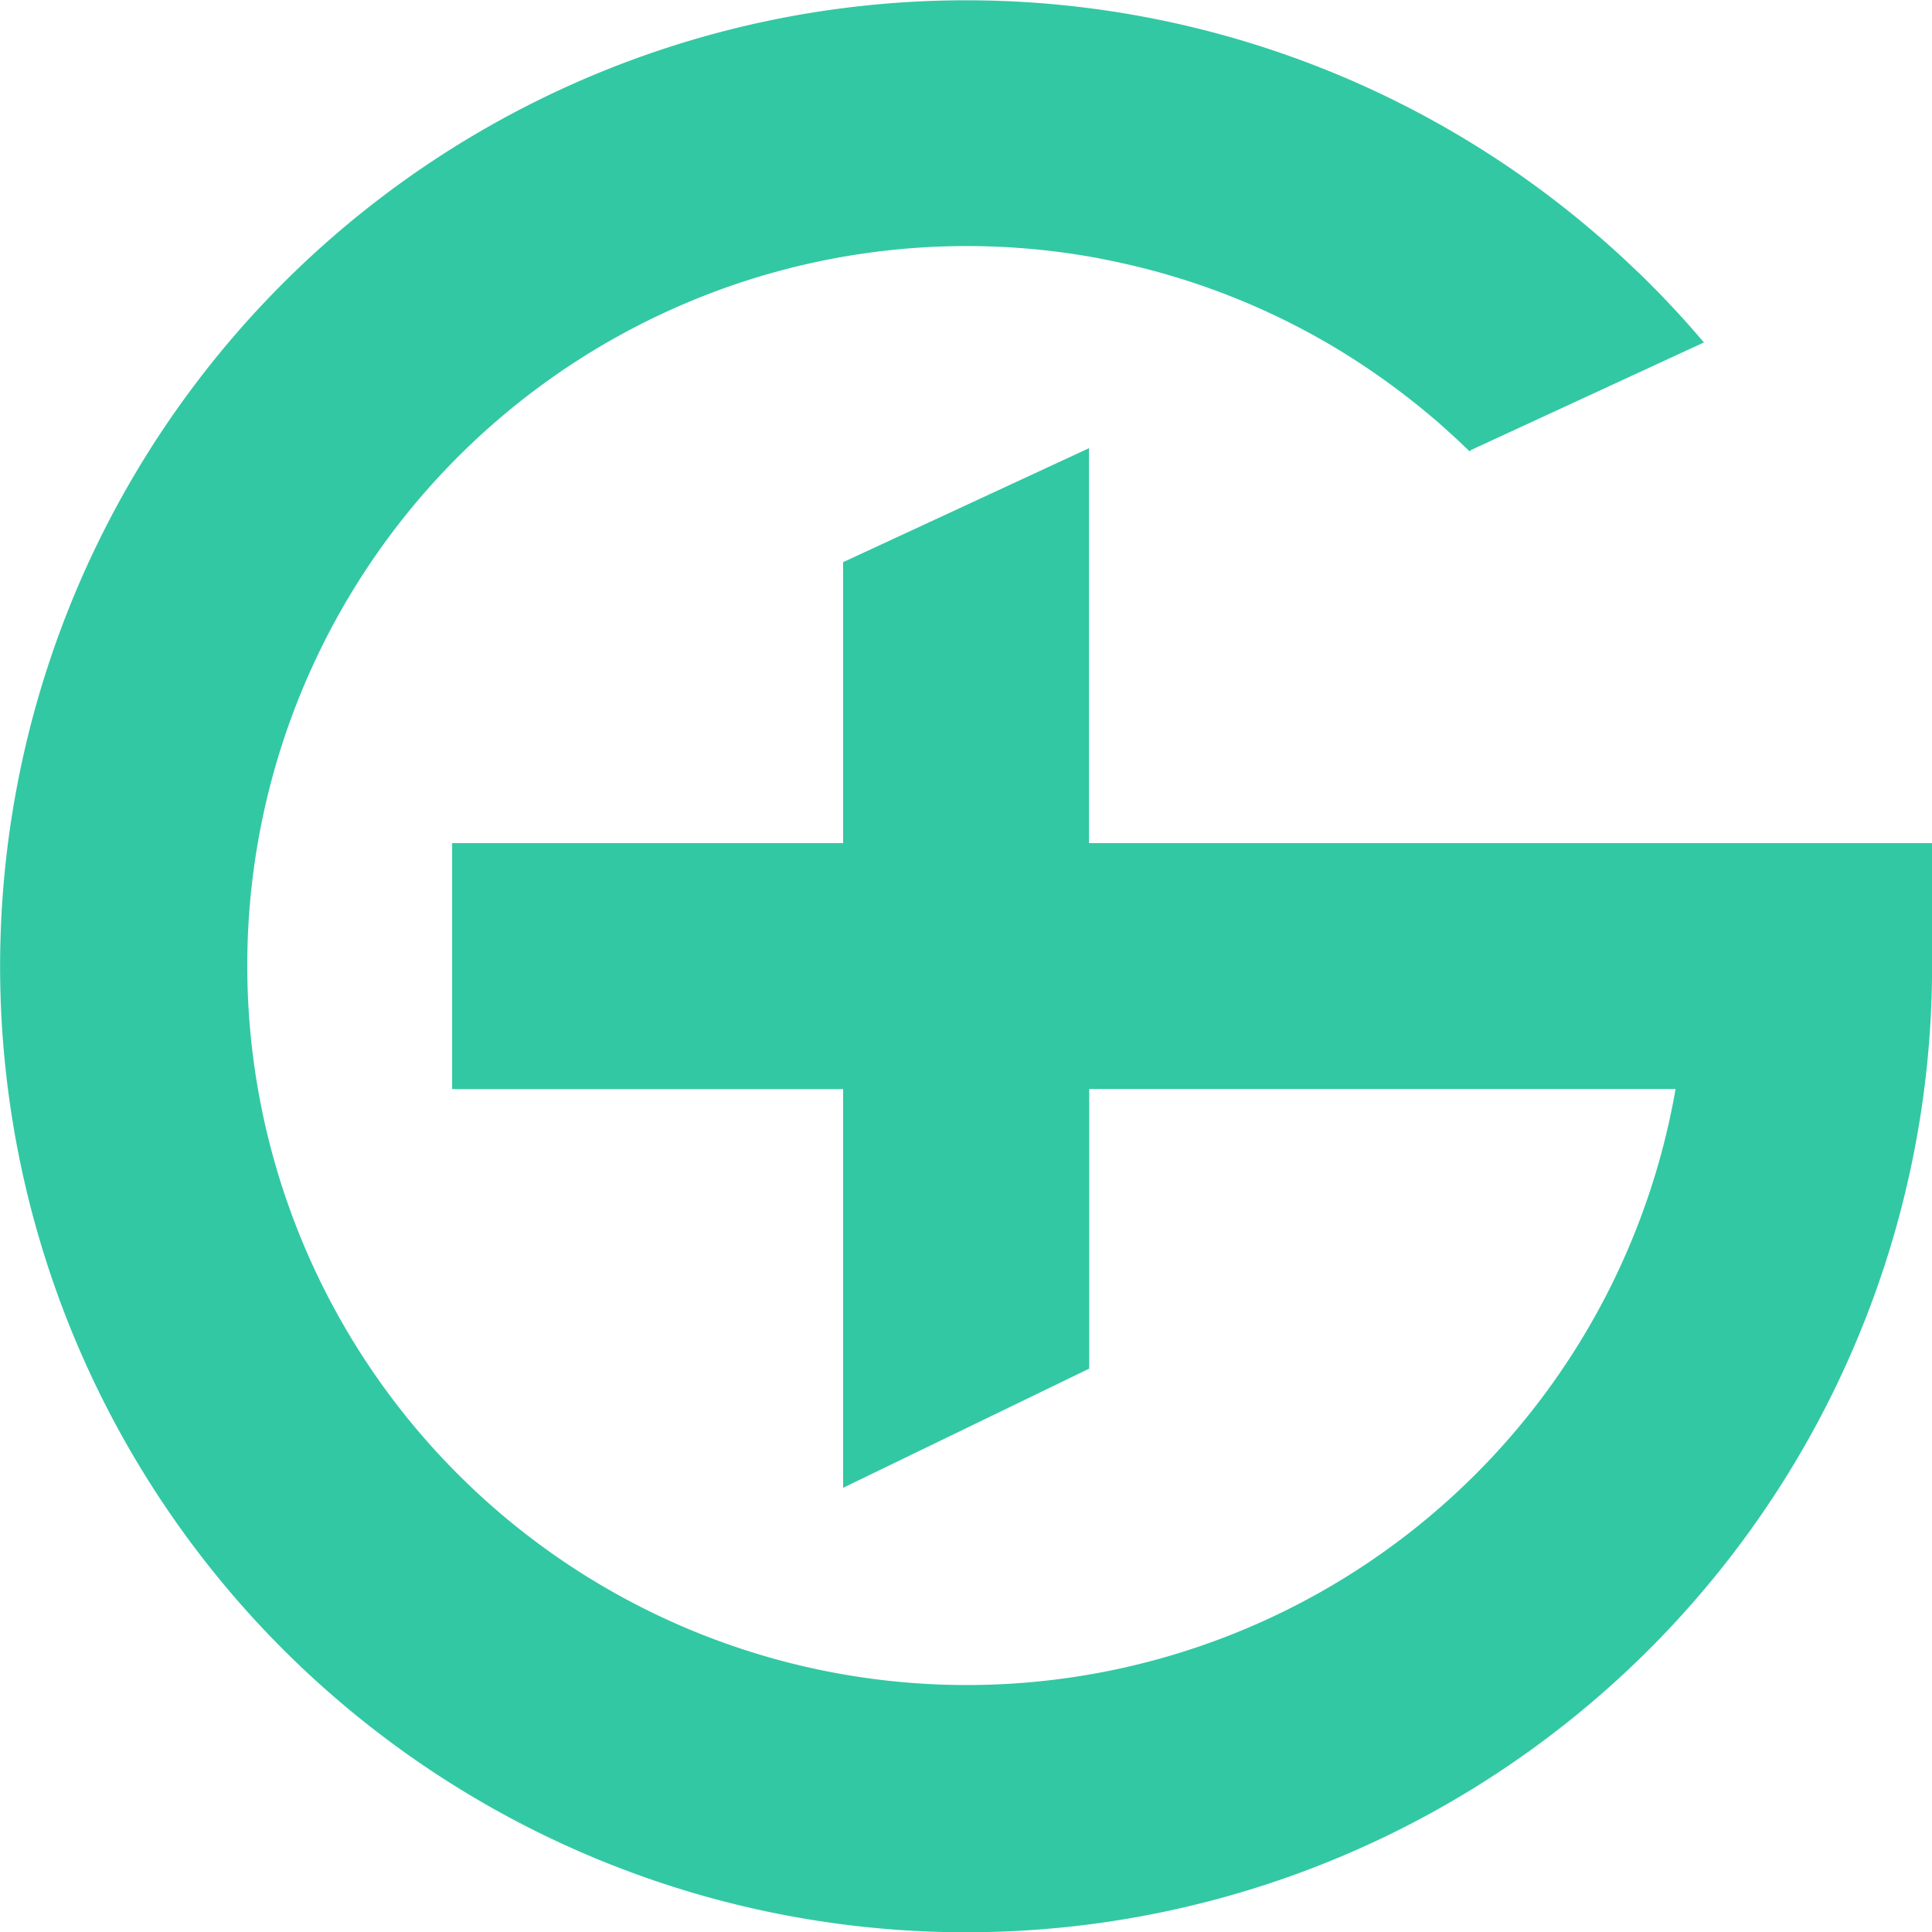 <svg xmlns="http://www.w3.org/2000/svg" xmlns:xlink="http://www.w3.org/1999/xlink" width="72.641" height="72.642" viewBox="0 0 72.641 72.642">
  <defs>
    <clipPath id="clip-path">
      <rect id="Rectangle_66" data-name="Rectangle 66" width="72.641" height="72.642" fill="#00bb8d"/>
    </clipPath>
  </defs>
  <g id="Group_3191" data-name="Group 3191" transform="translate(2748.313 2860.771)" opacity="0.803" style="isolation: isolate">
    <g id="Group_3073" data-name="Group 3073" transform="translate(-2748.313 -2860.771)" clip-path="url(#clip-path)" style="isolation: isolate">
      <path id="Path_1" data-name="Path 1" d="M40.946,31.7V16.851L31.7,21.137V31.7H17v9.25H31.7v14.99l9.1-4.407.153-.074V40.946H63A27.052,27.052,0,1,1,41.367,9.721l.46.095a26.966,26.966,0,0,1,7.092,2.537l.109.058q.33.175.654.36l.152.086q.333.192.66.394c.1.064.207.129.31.195s.232.148.347.224q.682.448,1.339.938l.141.106q.714.54,1.4,1.13l.1.086q.223.2.443.4l.041.038q.223.2.443.415l.2.188.047-.049,8.762-4.047-.236-.273q-1.036-1.2-2.174-2.305l0,0-.2-.188q-.73-.7-1.493-1.352l-.03-.025a36.32,36.32,0,1,0,12.71,27.6V31.7Z" transform="translate(0 0)" fill="#00bb8d"/>
    </g>
  </g>
</svg>
